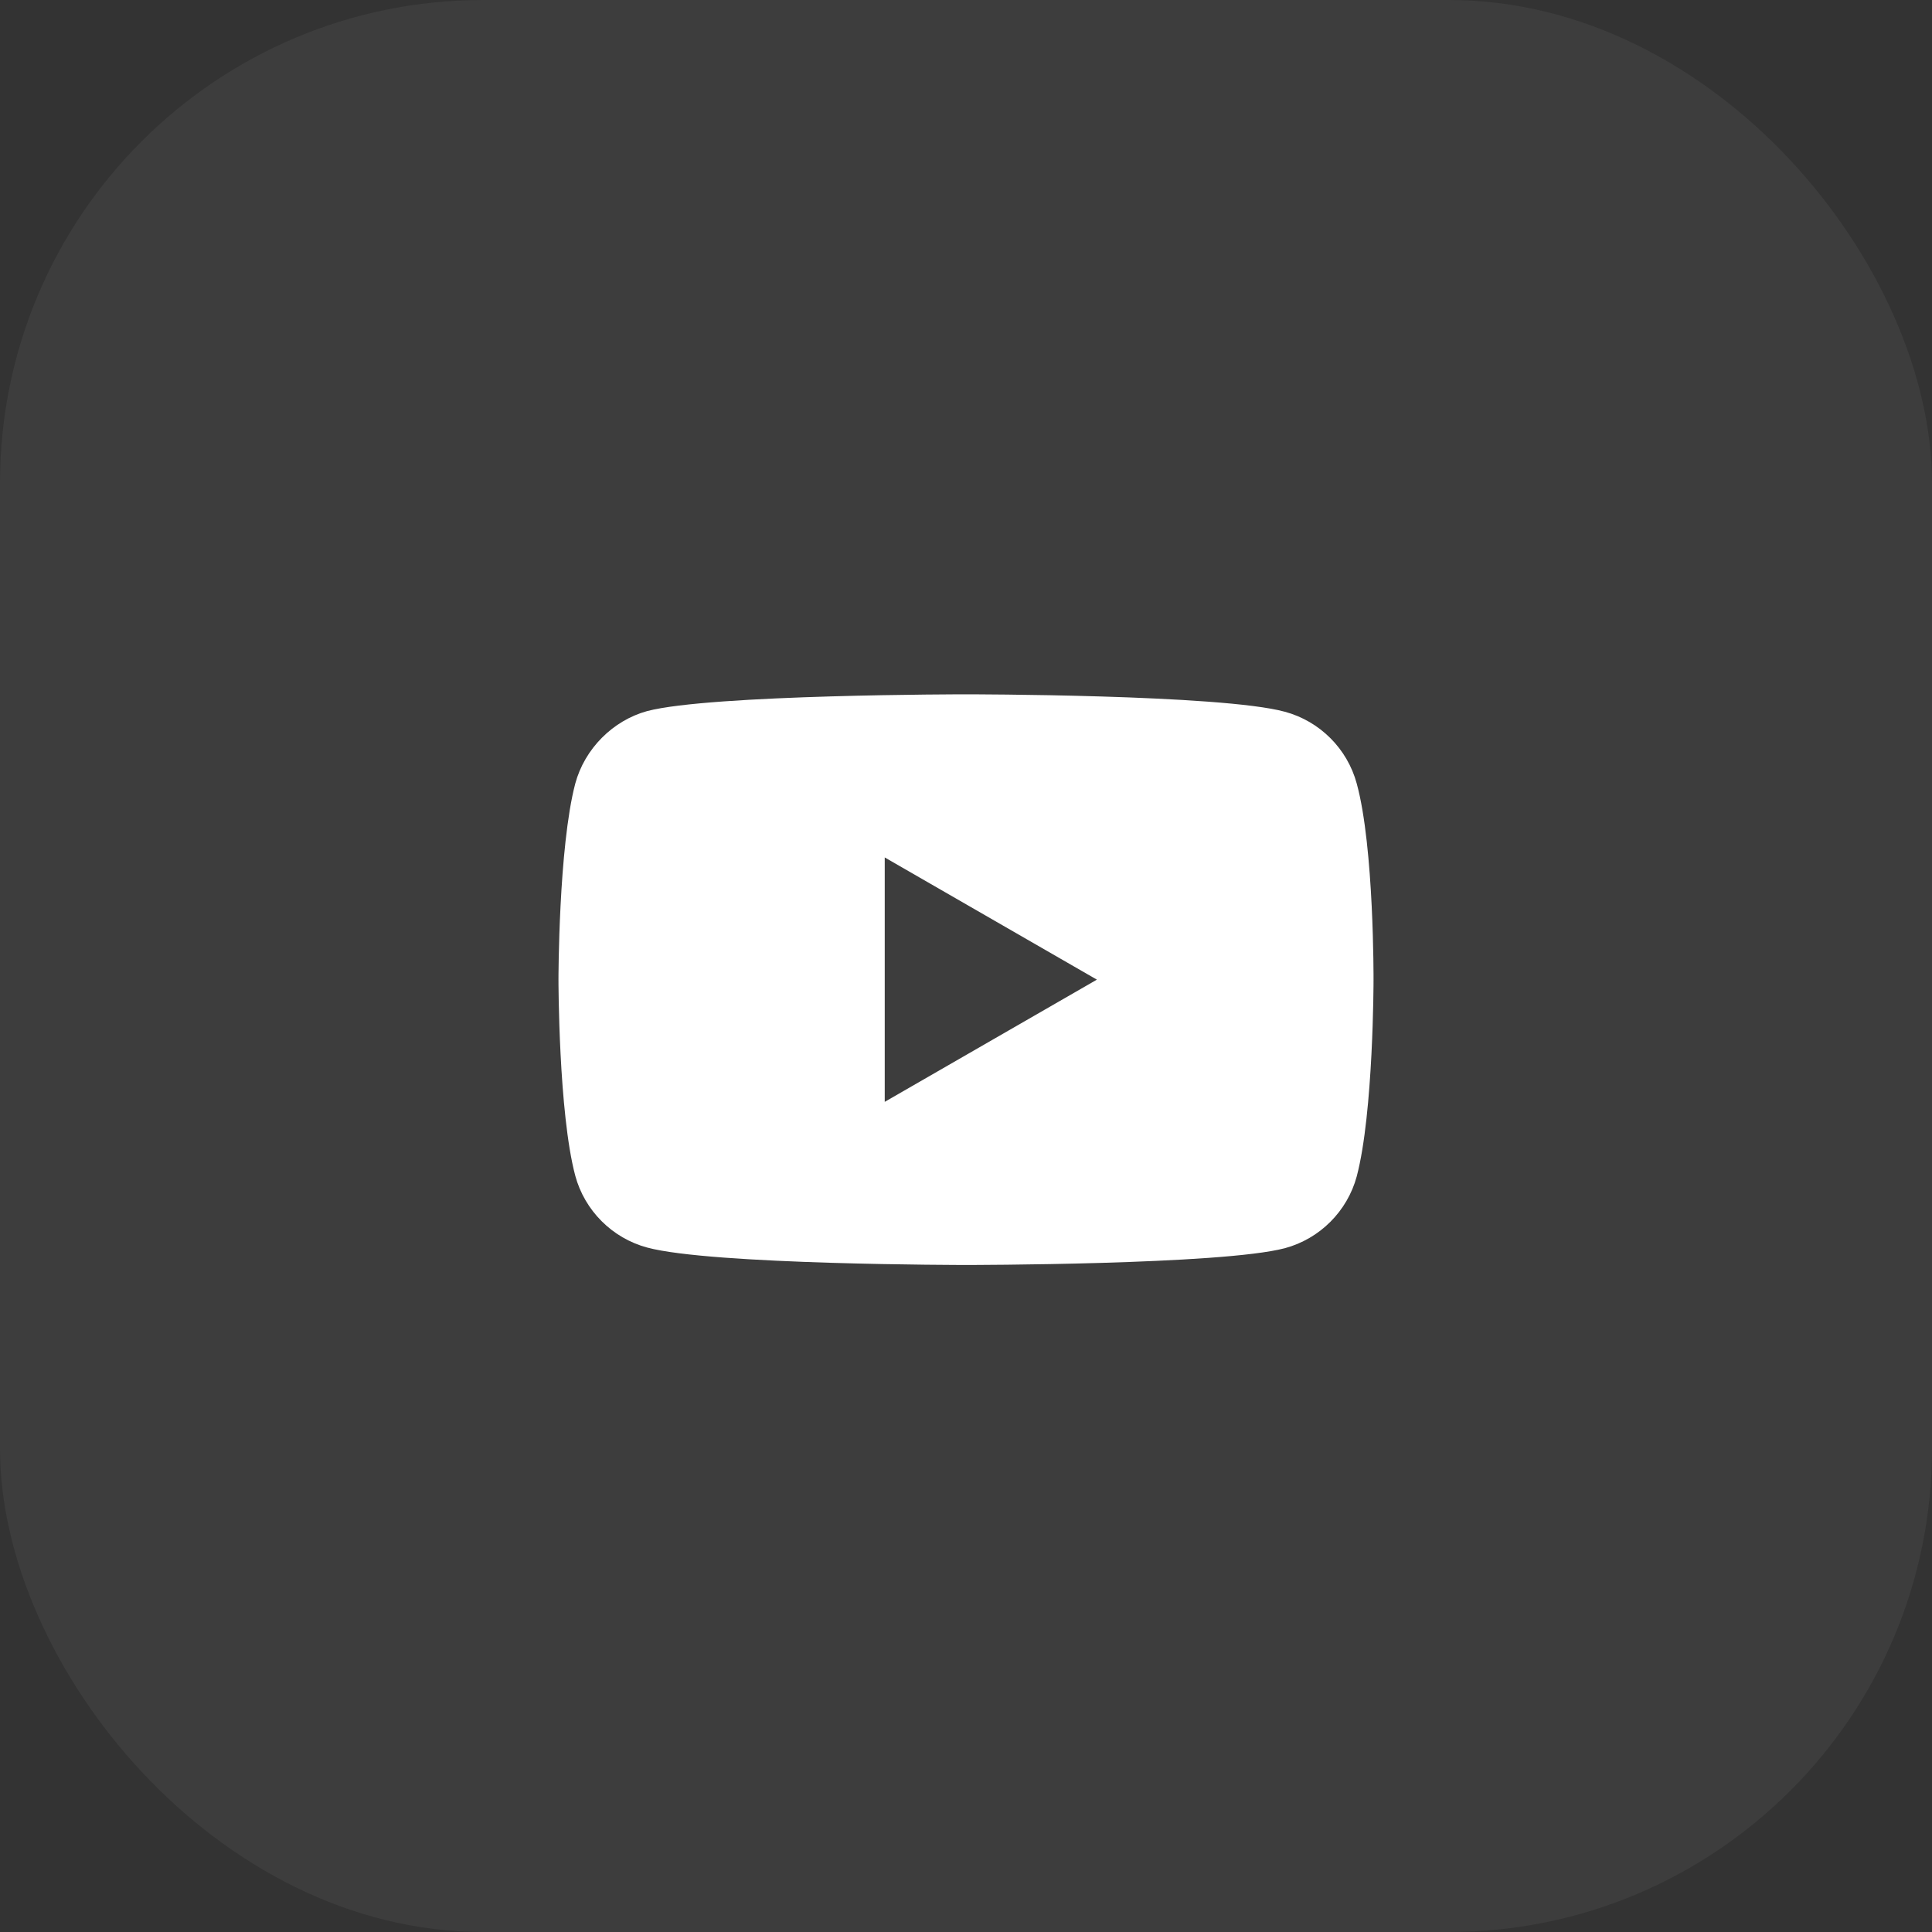<?xml version="1.0" encoding="UTF-8"?> <svg xmlns="http://www.w3.org/2000/svg" width="32" height="32" viewBox="0 0 32 32" fill="none"><rect x="0" y="0" width="32" height="32" fill="#333333" stroke="none"/><rect width="32" height="32" rx="8" fill="white" fill-opacity="0.05"></rect><path fill-rule="evenodd" clip-rule="evenodd" d="M21.282 11.789C21.86 11.945 22.316 12.401 22.472 12.979C22.761 14.035 22.75 16.237 22.75 16.237C22.75 16.237 22.75 18.428 22.472 19.484C22.316 20.062 21.86 20.518 21.282 20.674C20.226 20.952 16 20.952 16 20.952C16 20.952 11.785 20.952 10.718 20.663C10.14 20.507 9.684 20.051 9.528 19.473C9.25 18.428 9.25 16.226 9.25 16.226C9.25 16.226 9.25 14.035 9.528 12.979C9.684 12.401 10.151 11.934 10.718 11.778C11.774 11.5 16 11.5 16 11.5C16 11.5 20.226 11.5 21.282 11.789ZM18.168 16.226L14.654 18.25V14.202L18.168 16.226Z" fill="white"></path></svg> 